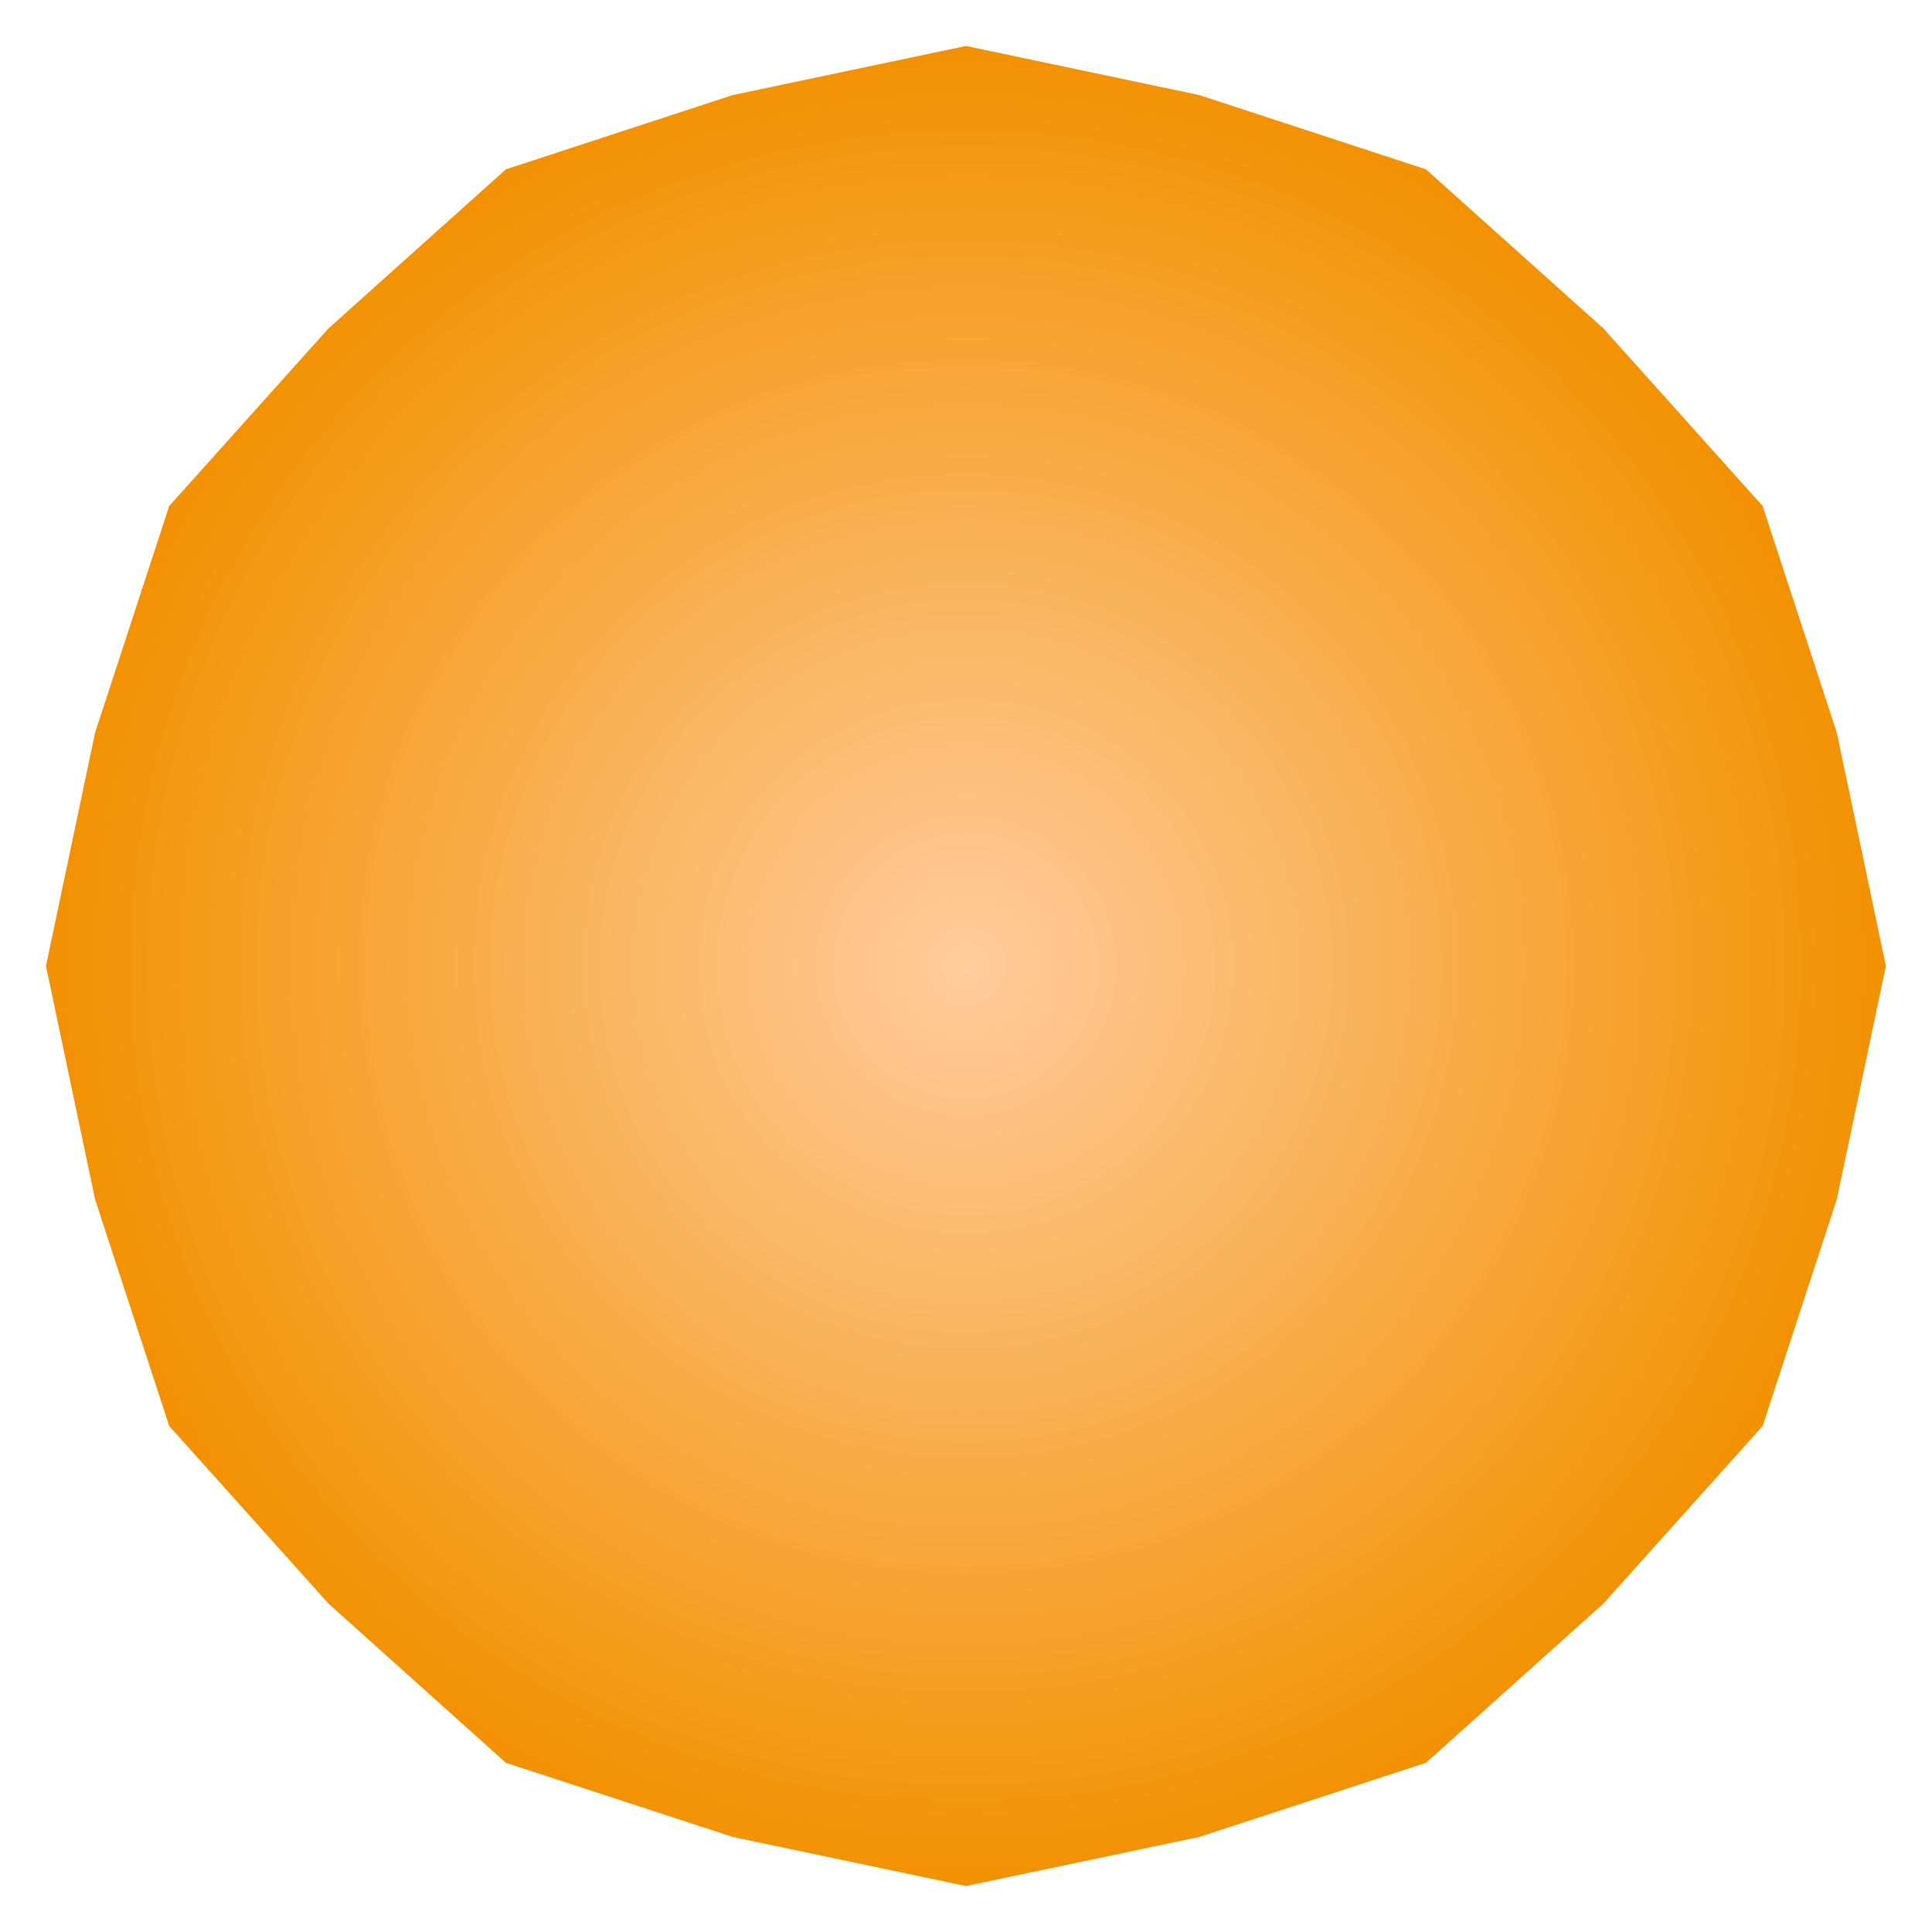 <svg xmlns="http://www.w3.org/2000/svg" width="16" height="16" viewBox="0 0 14 14" fill="none">
    <path d="M7 0.333L8.691 0.689L10.333 1.227L11.619 2.38L12.773 3.667L13.31 5.309L13.666 7L13.31 8.691L12.773 10.333L11.619 11.62L10.333 12.774L8.691 13.311L7 13.667L5.309 13.311L3.666 12.774L2.38 11.62L1.226 10.333L0.689 8.691L0.333 7L0.689 5.309L1.226 3.667L2.38 2.38L3.666 1.227L5.309 0.689L7 0.333Z" fill="url(#paint0_radial_2_223)" />

    <defs>
        <radialGradient id="paint0_radial_2_223" cx="0" cy="0" r="1" gradientUnits="userSpaceOnUse" gradientTransform="translate(7 7) rotate(90) scale(6.667)">
            <stop stop-color="#FFCC9D" />
            <stop offset="1" stop-color="#F29100" />
        </radialGradient>
    </defs>
</svg>
